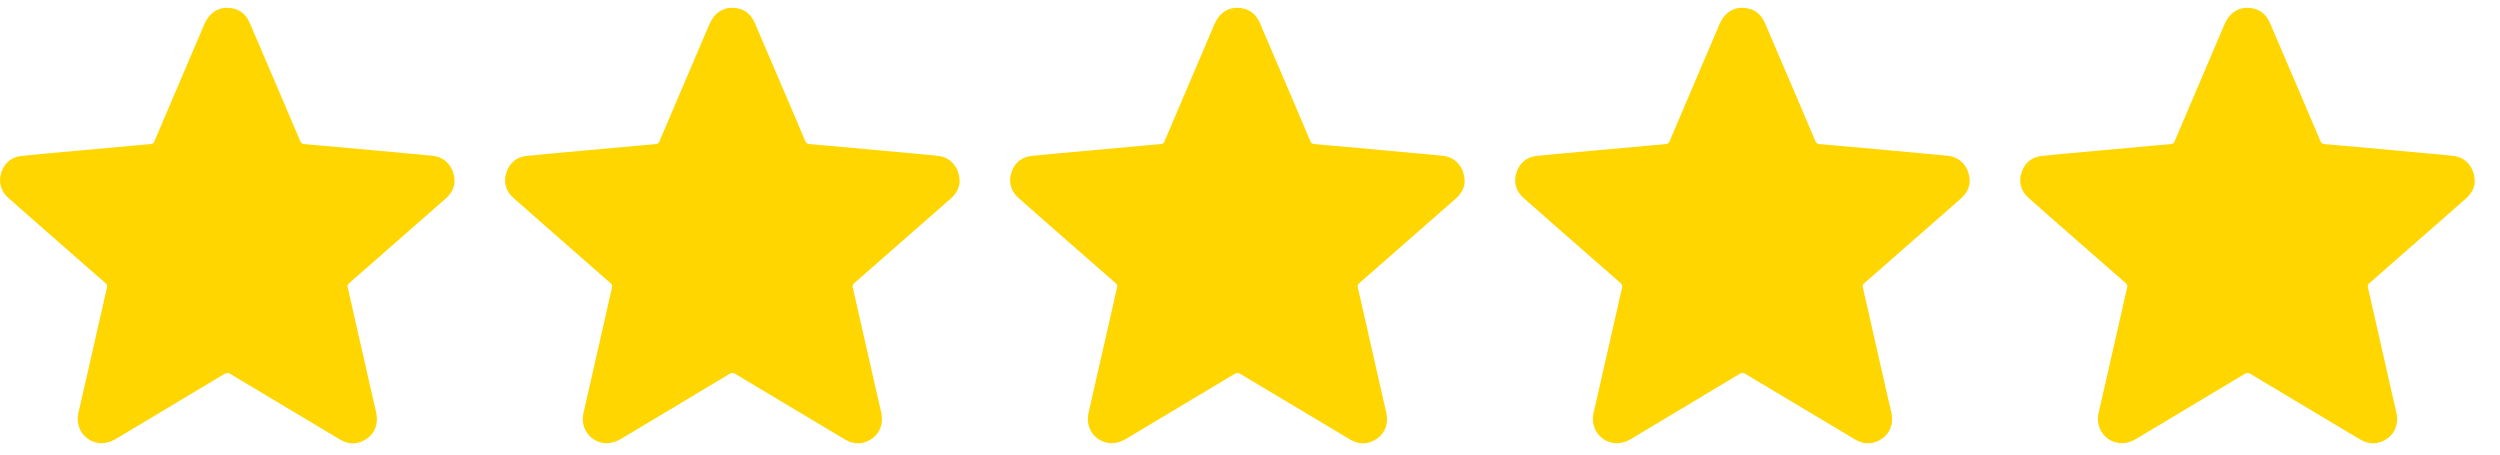 <svg width="99" height="18" viewBox="0 0 99 18" fill="none" xmlns="http://www.w3.org/2000/svg">
<g clip-path="url(#clip0_1138_1523)">
<path d="M18 7.207C17.991 7.418 17.879 7.661 17.662 7.852C16.791 8.617 15.92 9.381 15.048 10.144C14.642 10.501 14.234 10.857 13.826 11.213C13.768 11.264 13.753 11.309 13.771 11.388C14.084 12.757 14.395 14.126 14.703 15.496C14.765 15.771 14.827 16.047 14.894 16.321C14.992 16.727 14.867 17.129 14.55 17.356C14.202 17.606 13.832 17.622 13.463 17.404C12.29 16.707 11.119 16.006 9.949 15.304C9.675 15.14 9.399 14.981 9.13 14.812C9.04 14.755 8.975 14.755 8.883 14.81C7.46 15.664 6.034 16.513 4.613 17.367C4.311 17.548 4.002 17.616 3.669 17.479C3.227 17.298 2.997 16.834 3.106 16.352C3.417 14.987 3.727 13.621 4.039 12.256C4.104 11.97 4.163 11.681 4.234 11.396C4.254 11.314 4.24 11.265 4.177 11.211C3.643 10.746 3.109 10.279 2.577 9.811C1.832 9.157 1.084 8.507 0.343 7.848C0.04 7.579 -0.075 7.236 0.049 6.844C0.173 6.452 0.451 6.216 0.864 6.173C1.597 6.098 2.331 6.035 3.064 5.968C3.79 5.902 4.515 5.836 5.241 5.77C5.483 5.748 5.725 5.724 5.967 5.706C6.045 5.7 6.086 5.666 6.115 5.595C6.773 4.05 7.431 2.507 8.09 0.964C8.273 0.537 8.598 0.299 9.011 0.309C9.425 0.32 9.723 0.522 9.887 0.902C10.333 1.935 10.774 2.971 11.216 4.006C11.441 4.531 11.667 5.059 11.888 5.587C11.922 5.668 11.97 5.7 12.055 5.706C12.638 5.756 13.221 5.808 13.804 5.862C14.653 5.939 15.501 6.017 16.35 6.095C16.619 6.119 16.889 6.143 17.158 6.173C17.647 6.231 18.004 6.639 18 7.207Z" fill="#FFD600"/>
</g>
<g clip-path="url(#clip1_1138_1523)">
<path d="M38 7.207C37.991 7.418 37.879 7.661 37.662 7.852C36.791 8.617 35.92 9.381 35.048 10.144C34.642 10.501 34.234 10.857 33.826 11.213C33.768 11.264 33.753 11.309 33.771 11.388C34.084 12.757 34.395 14.126 34.703 15.496C34.765 15.771 34.827 16.047 34.894 16.321C34.992 16.727 34.867 17.129 34.55 17.356C34.202 17.606 33.832 17.622 33.463 17.404C32.29 16.707 31.119 16.006 29.949 15.304C29.675 15.14 29.399 14.981 29.13 14.812C29.04 14.755 28.975 14.755 28.883 14.81C27.46 15.664 26.034 16.513 24.613 17.367C24.311 17.548 24.002 17.616 23.669 17.479C23.227 17.298 22.997 16.834 23.107 16.352C23.417 14.987 23.727 13.621 24.038 12.256C24.104 11.97 24.163 11.681 24.233 11.396C24.254 11.314 24.24 11.265 24.177 11.211C23.643 10.746 23.109 10.279 22.577 9.811C21.832 9.157 21.084 8.507 20.343 7.848C20.04 7.579 19.925 7.236 20.049 6.844C20.173 6.452 20.451 6.216 20.864 6.173C21.597 6.098 22.331 6.035 23.064 5.968C23.79 5.902 24.515 5.836 25.241 5.77C25.483 5.748 25.725 5.724 25.967 5.706C26.045 5.7 26.086 5.666 26.115 5.595C26.773 4.05 27.431 2.507 28.09 0.964C28.273 0.537 28.598 0.299 29.011 0.309C29.425 0.32 29.723 0.522 29.887 0.902C30.333 1.935 30.774 2.971 31.216 4.006C31.441 4.531 31.667 5.059 31.888 5.587C31.922 5.668 31.97 5.7 32.055 5.706C32.638 5.756 33.221 5.808 33.804 5.862C34.653 5.939 35.501 6.017 36.35 6.095C36.619 6.119 36.889 6.143 37.158 6.173C37.647 6.231 38.004 6.639 38 7.207Z" fill="#FFD600"/>
</g>
<g clip-path="url(#clip2_1138_1523)">
<path d="M58 7.207C57.991 7.418 57.879 7.661 57.662 7.852C56.791 8.617 55.92 9.381 55.048 10.144C54.642 10.501 54.234 10.857 53.826 11.213C53.768 11.264 53.753 11.309 53.771 11.388C54.084 12.757 54.395 14.126 54.703 15.496C54.765 15.771 54.827 16.047 54.894 16.321C54.992 16.727 54.867 17.129 54.55 17.356C54.202 17.606 53.832 17.622 53.463 17.404C52.29 16.707 51.119 16.006 49.949 15.304C49.675 15.14 49.399 14.981 49.13 14.812C49.04 14.755 48.975 14.755 48.883 14.81C47.46 15.664 46.034 16.513 44.613 17.367C44.311 17.548 44.002 17.616 43.669 17.479C43.227 17.298 42.997 16.834 43.106 16.352C43.417 14.987 43.727 13.621 44.038 12.256C44.104 11.97 44.163 11.681 44.233 11.396C44.254 11.314 44.24 11.265 44.177 11.211C43.643 10.746 43.109 10.279 42.577 9.811C41.832 9.157 41.084 8.507 40.343 7.848C40.04 7.579 39.925 7.236 40.049 6.844C40.173 6.452 40.45 6.216 40.864 6.173C41.597 6.098 42.331 6.035 43.064 5.968C43.79 5.902 44.515 5.836 45.241 5.77C45.483 5.748 45.725 5.724 45.967 5.706C46.045 5.7 46.086 5.666 46.115 5.595C46.773 4.05 47.431 2.507 48.09 0.964C48.273 0.537 48.598 0.299 49.011 0.309C49.425 0.32 49.723 0.522 49.887 0.902C50.333 1.935 50.774 2.971 51.216 4.006C51.441 4.531 51.667 5.059 51.888 5.587C51.922 5.668 51.97 5.7 52.055 5.706C52.638 5.756 53.221 5.808 53.804 5.862C54.653 5.939 55.501 6.017 56.35 6.095C56.619 6.119 56.889 6.143 57.158 6.173C57.647 6.231 58.004 6.639 58 7.207Z" fill="#FFD600"/>
</g>
<g clip-path="url(#clip3_1138_1523)">
<path d="M78 7.207C77.991 7.418 77.879 7.661 77.662 7.852C76.791 8.617 75.92 9.381 75.048 10.144C74.641 10.501 74.234 10.857 73.826 11.213C73.768 11.264 73.753 11.309 73.771 11.388C74.084 12.757 74.395 14.126 74.703 15.496C74.765 15.771 74.827 16.047 74.894 16.321C74.992 16.727 74.867 17.129 74.55 17.356C74.202 17.606 73.832 17.622 73.463 17.404C72.29 16.707 71.119 16.006 69.949 15.304C69.675 15.14 69.399 14.981 69.13 14.812C69.04 14.755 68.975 14.755 68.883 14.81C67.46 15.664 66.034 16.513 64.613 17.367C64.311 17.548 64.002 17.616 63.669 17.479C63.227 17.298 62.997 16.834 63.106 16.352C63.417 14.987 63.727 13.621 64.038 12.256C64.104 11.97 64.163 11.681 64.234 11.396C64.254 11.314 64.24 11.265 64.177 11.211C63.643 10.746 63.109 10.279 62.577 9.811C61.832 9.157 61.084 8.507 60.343 7.848C60.04 7.579 59.925 7.236 60.049 6.844C60.173 6.452 60.45 6.216 60.864 6.173C61.597 6.098 62.331 6.035 63.064 5.968C63.79 5.902 64.515 5.836 65.241 5.77C65.483 5.748 65.725 5.724 65.967 5.706C66.045 5.7 66.086 5.666 66.115 5.595C66.773 4.05 67.431 2.507 68.09 0.964C68.272 0.537 68.598 0.299 69.011 0.309C69.425 0.32 69.723 0.522 69.887 0.902C70.333 1.935 70.774 2.971 71.216 4.006C71.441 4.531 71.667 5.059 71.888 5.587C71.922 5.668 71.97 5.7 72.055 5.706C72.638 5.756 73.221 5.808 73.804 5.862C74.653 5.939 75.501 6.017 76.35 6.095C76.619 6.119 76.889 6.143 77.158 6.173C77.647 6.231 78.004 6.639 78 7.207Z" fill="#FFD600"/>
</g>
<g clip-path="url(#clip4_1138_1523)">
<path d="M98 7.207C97.991 7.418 97.879 7.661 97.662 7.852C96.791 8.617 95.92 9.381 95.048 10.144C94.641 10.501 94.234 10.857 93.826 11.213C93.768 11.264 93.753 11.309 93.771 11.388C94.084 12.757 94.395 14.126 94.703 15.496C94.765 15.771 94.827 16.047 94.894 16.321C94.992 16.727 94.867 17.129 94.55 17.356C94.202 17.606 93.832 17.622 93.463 17.404C92.29 16.707 91.119 16.006 89.949 15.304C89.675 15.14 89.399 14.981 89.13 14.812C89.04 14.755 88.975 14.755 88.883 14.81C87.46 15.664 86.034 16.513 84.613 17.367C84.311 17.548 84.002 17.616 83.669 17.479C83.227 17.298 82.997 16.834 83.106 16.352C83.417 14.987 83.727 13.621 84.038 12.256C84.104 11.97 84.163 11.681 84.234 11.396C84.254 11.314 84.24 11.265 84.177 11.211C83.643 10.746 83.109 10.279 82.577 9.811C81.832 9.157 81.084 8.507 80.343 7.848C80.04 7.579 79.925 7.236 80.049 6.844C80.173 6.452 80.451 6.216 80.864 6.173C81.597 6.098 82.331 6.035 83.064 5.968C83.79 5.902 84.515 5.836 85.241 5.77C85.483 5.748 85.725 5.724 85.967 5.706C86.045 5.7 86.086 5.666 86.115 5.595C86.773 4.05 87.431 2.507 88.09 0.964C88.272 0.537 88.598 0.299 89.011 0.309C89.425 0.32 89.723 0.522 89.887 0.902C90.333 1.935 90.774 2.971 91.216 4.006C91.441 4.531 91.667 5.059 91.888 5.587C91.922 5.668 91.97 5.7 92.055 5.706C92.638 5.756 93.221 5.808 93.804 5.862C94.653 5.939 95.501 6.017 96.35 6.095C96.619 6.119 96.889 6.143 97.158 6.173C97.647 6.231 98.004 6.639 98 7.207Z" fill="#FFD600"/>
</g>
<defs>
<clipPath id="clip0_1138_1523">
<rect width="18" height="18" fill="white"/>
</clipPath>
<clipPath id="clip1_1138_1523">
<rect width="18" height="18" fill="white" transform="translate(20)"/>
</clipPath>
<clipPath id="clip2_1138_1523">
<rect width="18" height="18" fill="white" transform="translate(40)"/>
</clipPath>
<clipPath id="clip3_1138_1523">
<rect width="18" height="18" fill="white" transform="translate(60)"/>
</clipPath>
<clipPath id="clip4_1138_1523">
<rect width="18" height="18" fill="white" transform="translate(80)"/>
</clipPath>
</defs>
</svg>
